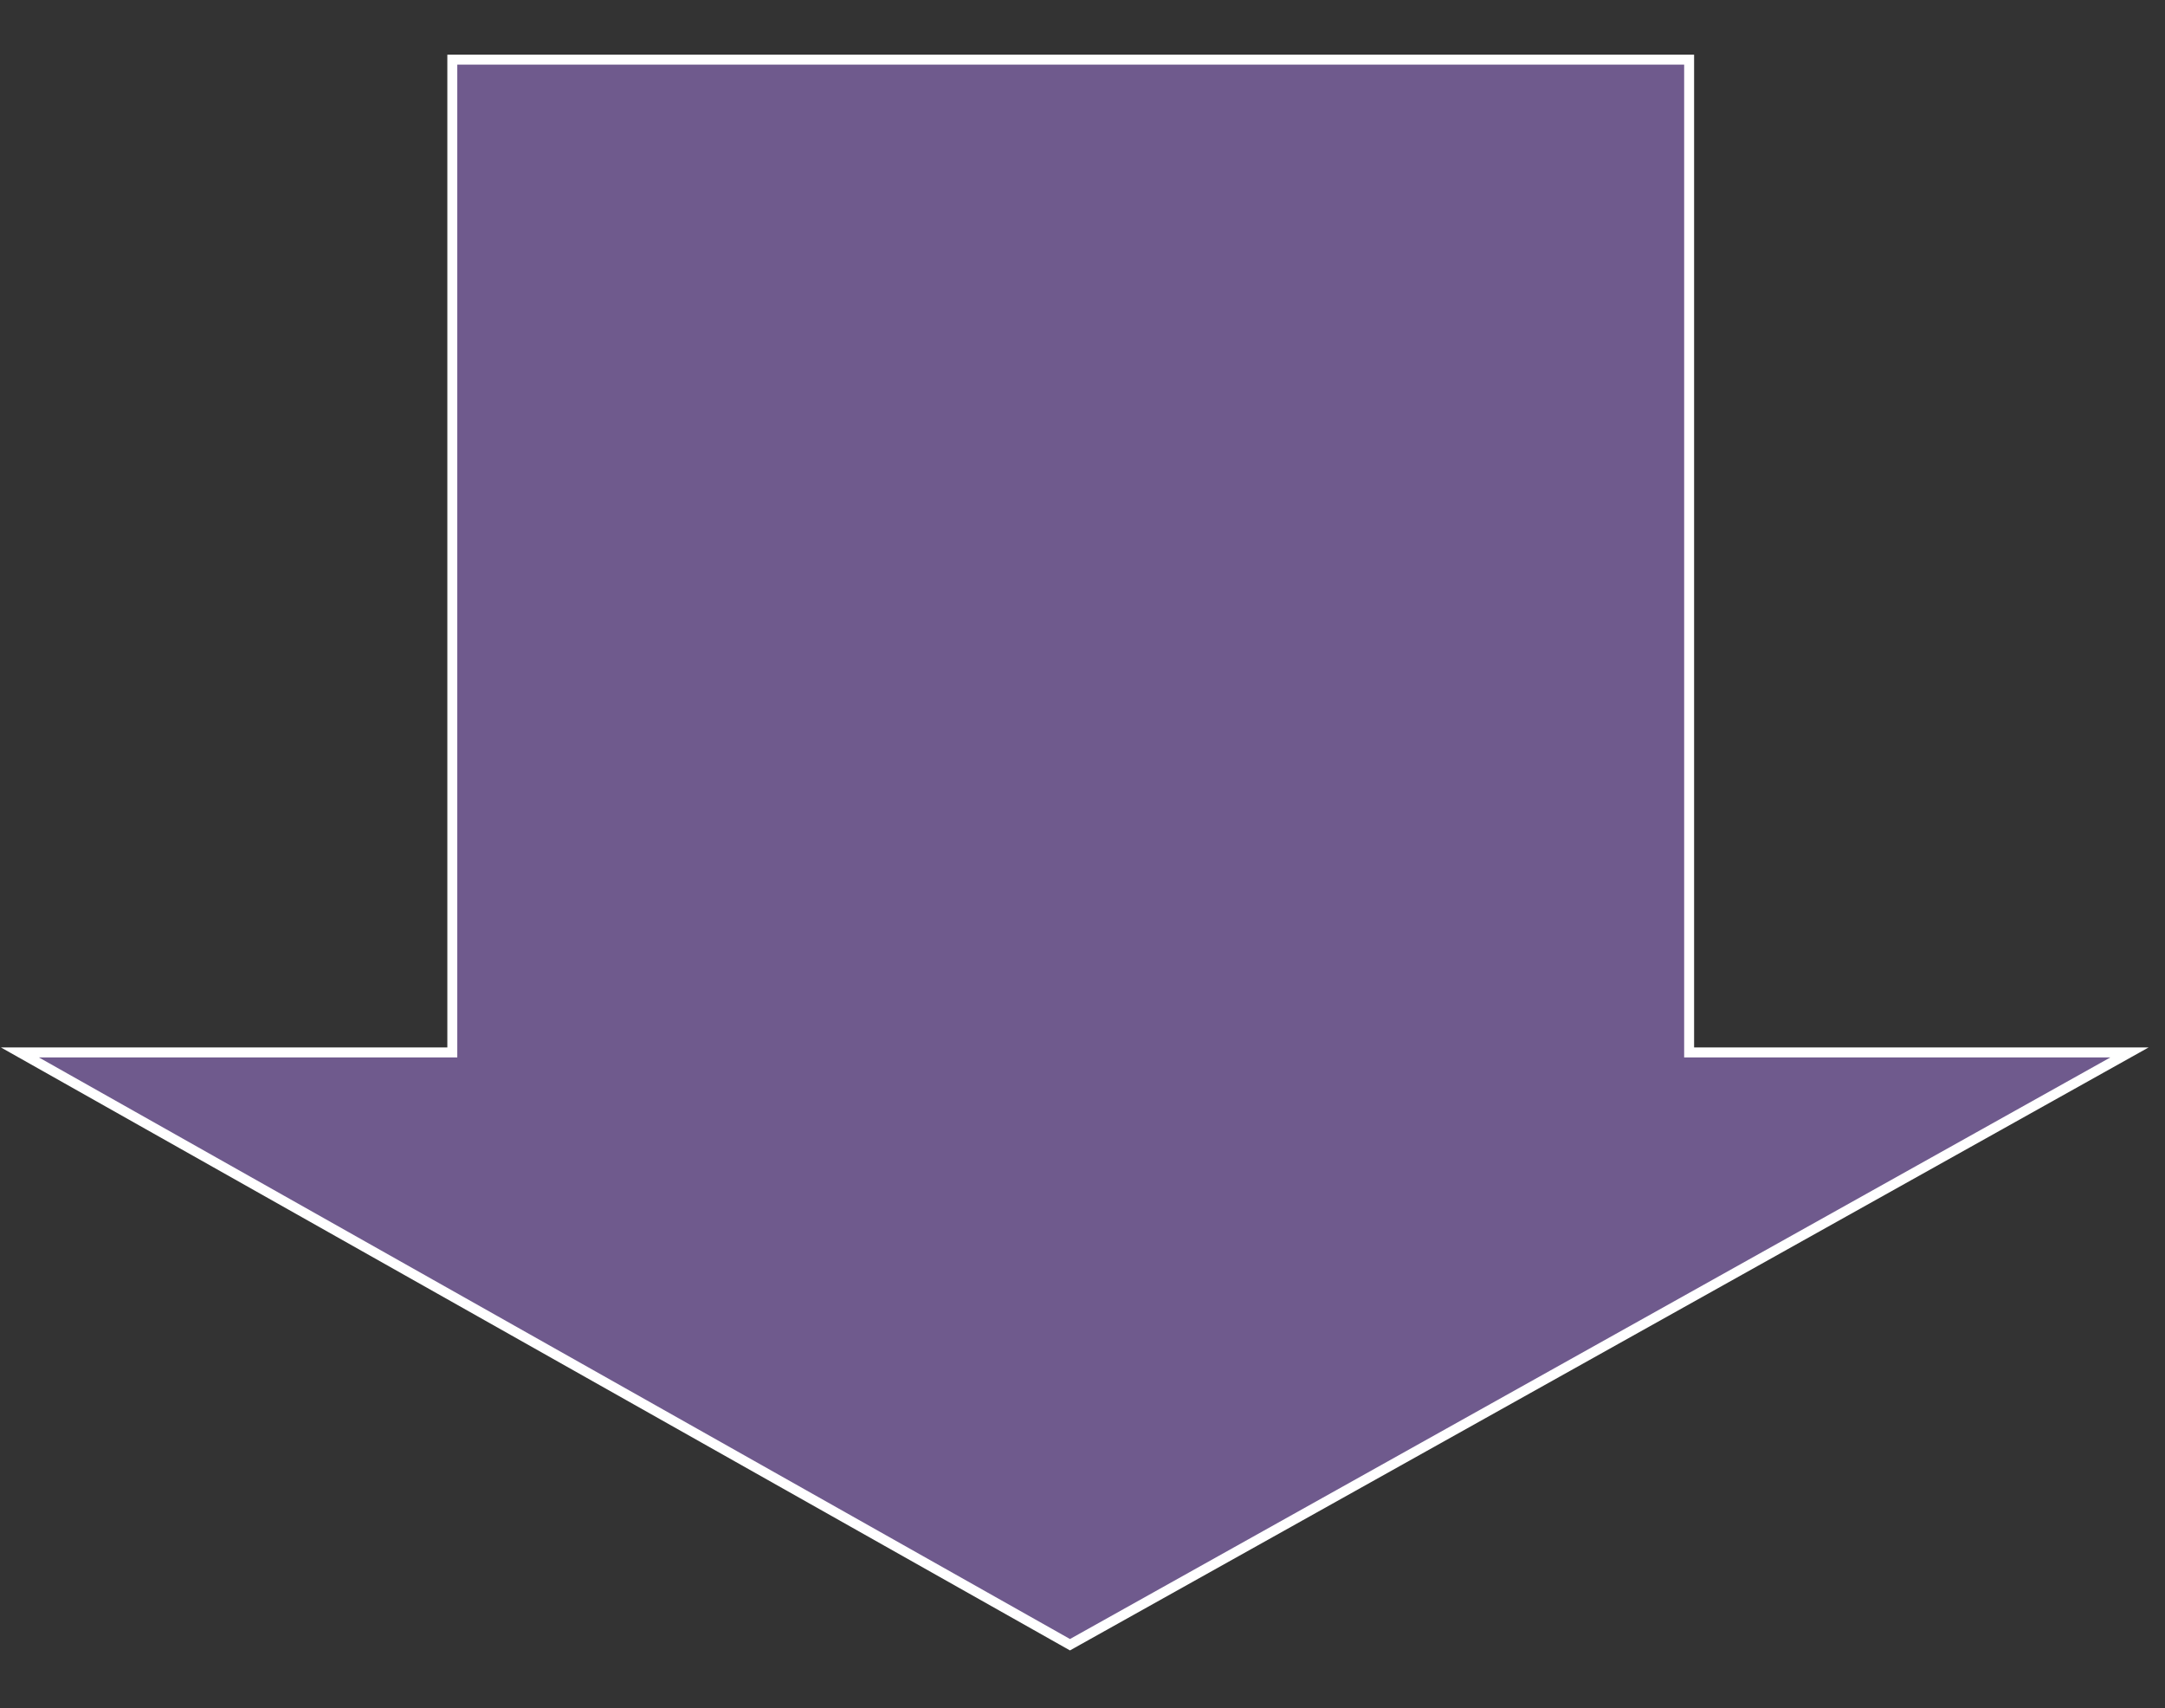 <?xml version="1.0" encoding="UTF-8"?> <svg xmlns="http://www.w3.org/2000/svg" id="Ebene_1" data-name="Ebene 1" viewBox="0 0 217.74 171.78"><rect x="0" y="0" width="217.74" height="171.78" fill="#333333" stroke="none"/><defs><style> .cls-1 { fill: #6f5a8d; stroke: #fff; stroke-miterlimit: 10; } .cls-2 { fill: none; } </style></defs><rect class="cls-2" width="217.74" height="171.78"></rect><g><rect class="cls-2" x="2" y="6" width="212.17" height="159.39"></rect><polygon class="cls-1" points="2 105.83 107.61 165.39 214.17 105.83 169.88 105.83 169.88 6 45.49 6 45.49 105.83 2 105.83"></polygon></g></svg> 